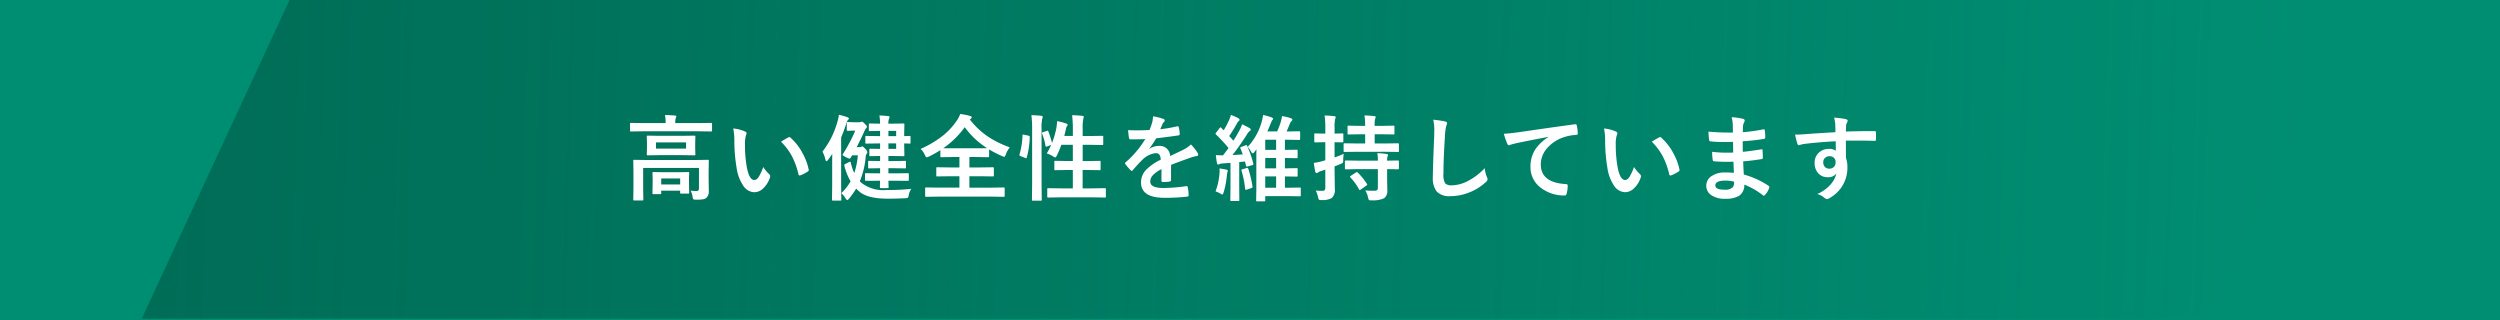 <svg xmlns="http://www.w3.org/2000/svg" xmlns:xlink="http://www.w3.org/1999/xlink" width="375" height="48" viewBox="0 0 375 48">
  <defs>
    <linearGradient id="linear-gradient" x1="-0.399" y1="0.597" x2="0.981" y2="0.603" gradientUnits="objectBoundingBox">
      <stop offset="0" stop-color="#00614d"/>
      <stop offset="0.412" stop-color="#00614d" stop-opacity="0.616"/>
      <stop offset="1" stop-color="#00614d" stop-opacity="0"/>
    </linearGradient>
  </defs>
  <g id="Group_10637" data-name="Group 10637" transform="translate(0 -50)">
    <g id="Group_10549" data-name="Group 10549" transform="translate(-1686.721 -651.969)">
      <rect id="Rectangle_2861" data-name="Rectangle 2861" width="375" height="48" transform="translate(1686.721 701.969)" fill="#008e72"/>
      <path id="Path_14238" data-name="Path 14238" d="M991.558-1003.541H681.242l22.166-47.806h310.315Z" transform="translate(1026.738 1753.315)" fill="url(#linear-gradient)"/>
    </g>
    <path id="Path_15293" data-name="Path 15293" d="M-84.406-.4q.554.055.9.055t.349-.4V-3.808h-8.367V-.67L-91.5.909a.216.216,0,0,1-.027.137.235.235,0,0,1-.123.021h-1.21q-.109,0-.13-.034a.214.214,0,0,1-.021-.123l.027-1.579V-3.391l-.027-1.477q0-.116.027-.137a.255.255,0,0,1,.13-.021L-90.969-5h7.246l1.887-.027q.116,0,.137.027a.255.255,0,0,1,.021.13l-.027,1.593v1.148l.027,1.777a1.3,1.3,0,0,1-.335,1A1.134,1.134,0,0,1-82.574.9,6.736,6.736,0,0,1-83.593.95q-.342,0-.41-.075A.788.788,0,0,1-84.112.52,2.97,2.97,0,0,0-84.406-.4ZM-85.65-8.627l1.8-.027q.116,0,.137.027a.235.235,0,0,1,.021.123l-.027.909v.861l.027.882q0,.109-.027.13a.255.255,0,0,1-.13.021l-1.8-.027h-3.377l-1.8.027q-.116,0-.137-.027a.235.235,0,0,1-.021-.123l.027-.882v-.861l-.027-.909q0-.109.027-.13a.255.255,0,0,1,.13-.021l1.8.027Zm.561,1.921v-.93H-89.6v.93Zm-6.467-2.6-1.777.027q-.116,0-.137-.027a.235.235,0,0,1-.021-.123v-.984q0-.109.027-.13a.255.255,0,0,1,.13-.021l1.777.027h3.4v-.041a5.24,5.24,0,0,0-.1-1.162q.69,0,1.483.068.226.021.226.144,0,.014-.1.28a2.676,2.676,0,0,0-.062.67v.041h3.589l1.777-.027q.109,0,.13.027a.235.235,0,0,1,.021.123v.984q0,.109-.027.13a.235.235,0,0,1-.123.021l-1.777-.027ZM-88.966.123h-1.012q-.109,0-.13-.027a.235.235,0,0,1-.021-.123l.027-1.606V-2.16l-.027-.882q0-.109.027-.13a.235.235,0,0,1,.123-.021l1.511.027h2.188l1.5-.027q.116,0,.137.027a.235.235,0,0,1,.021.123l-.027.745v.615l.027,1.572a.205.205,0,0,1-.024.126.205.205,0,0,1-.126.024h-1.039a.232.232,0,0,1-.144-.027.235.235,0,0,1-.021-.123V-.4h-2.844v.376A.205.205,0,0,1-88.839.1.205.205,0,0,1-88.966.123Zm.15-2.352v.9h2.844v-.9Zm10.8-7.5a5.482,5.482,0,0,1,1.777.458q.226.1.226.253a1.133,1.133,0,0,1-.116.39,5.155,5.155,0,0,0-.123,1.374A18.623,18.623,0,0,0-76-4.061Q-75.64-2-74.854-2q.355,0,.677-.492a7.773,7.773,0,0,0,.663-1.456,5.865,5.865,0,0,0,.9,1.08.4.4,0,0,1,.144.3.7.7,0,0,1-.041.219,3.953,3.953,0,0,1-1.107,1.7,1.941,1.941,0,0,1-1.271.485,2.079,2.079,0,0,1-1.675-1.066,6.221,6.221,0,0,1-.943-2.584A24.577,24.577,0,0,1-77.848-7.9,8.579,8.579,0,0,0-78.019-9.728Zm7.171,1.982q.69-.438,1.1-.643a.481.481,0,0,1,.157-.055.228.228,0,0,1,.15.082,8.284,8.284,0,0,1,1.812,2.324,8.518,8.518,0,0,1,.93,2.468.306.306,0,0,1,.014.082q0,.123-.164.226a5.2,5.2,0,0,1-1.094.561.433.433,0,0,1-.123.021q-.137,0-.171-.178a11.2,11.2,0,0,0-1.032-2.816A9.429,9.429,0,0,0-70.848-7.745Zm14.481,5.858-1.736.014q-.15,0-.15-.144v-.854A.205.205,0,0,1-58.229-3a.205.205,0,0,1,.126-.024l1.736.027h.383v-.772h-.062l-1.579.027q-.109,0-.13-.027a.235.235,0,0,1-.021-.123v-.827q0-.109.027-.13a.235.235,0,0,1,.123-.021l1.579.027h.062V-5.6h-.226l-1.23.027a.216.216,0,0,1-.137-.027.3.3,0,0,1-.021-.137v-.8a.216.216,0,0,1,.027-.137.255.255,0,0,1,.13-.021l1.23.027h.226v-.82h-.1l-1.955.027q-.116,0-.137-.027a.255.255,0,0,1-.021-.13v-.841q0-.109.027-.13a.255.255,0,0,1,.13-.021l1.955.027h.1v-.786h-.027l-1.5.027a.232.232,0,0,1-.144-.027.235.235,0,0,1-.021-.123v-.827q0-.116.027-.137a.276.276,0,0,1,.137-.021l1.5.027h.027a8.6,8.6,0,0,0-.1-1.23q.52.014,1.292.089.226.021.226.15a.586.586,0,0,1-.068.239,1.734,1.734,0,0,0-.1.752h.52l1.716-.027q.116,0,.137.027a.255.255,0,0,1,.021.13l-.027,1.388v.349l.8-.027q.109,0,.13.027a.235.235,0,0,1,.021.123v.841q0,.116-.027.137a.235.235,0,0,1-.123.021q-.068,0-.8-.027v.376l.027,1.367a.249.249,0,0,1-.027.15.255.255,0,0,1-.13.021L-54.22-5.6h-.52v.759h.9l1.579-.027q.116,0,.137.027a.235.235,0,0,1,.021.123v.827a.205.205,0,0,1-.024.126.222.222,0,0,1-.133.024l-1.579-.027h-.9v.772h1.189l1.736-.027q.137,0,.137.15v.854q0,.144-.137.144l-1.736-.014h-1.189q.007.376.021.718.007.226.007.232,0,.109-.027.133a.26.26,0,0,1-.144.024h-.978q-.109,0-.13-.034a.214.214,0,0,1-.021-.123l.014-.95Zm2.789-4.778v-.82h-1.162v.82Zm0-2.7h-1.162v.786h1.162Zm2.27,8.7a2.439,2.439,0,0,0-.383.923.767.767,0,0,1-.144.41.988.988,0,0,1-.383.068Q-53.55.8-54.821.8q-3.1,0-4.313-1.094a4.005,4.005,0,0,1-.437-.417A12.538,12.538,0,0,1-60.659.813q-.178.2-.253.2t-.267-.267a3.808,3.808,0,0,0-.615-.779A7.809,7.809,0,0,0-60.413-1.8a8.958,8.958,0,0,1-.937-2.352.43.43,0,0,1-.007-.068q0-.109.15-.185l.533-.267a.565.565,0,0,1,.178-.068q.068,0,.116.137a6.9,6.9,0,0,0,.526,1.559,11.75,11.75,0,0,0,.533-2.659h-.868l-.205.362q-.082.137-.171.137a2.248,2.248,0,0,1-.561-.226q-.479-.246-.479-.335a.333.333,0,0,1,.082-.185,25.552,25.552,0,0,0,1.812-3.452h-.465l-.656.027q-.109,0-.13-.034a.276.276,0,0,1-.021-.137v-.991a.216.216,0,0,1,.027-.137.235.235,0,0,1,.123-.021l.923.034h.69a1.079,1.079,0,0,0,.308-.034.91.91,0,0,0,.1-.034.262.262,0,0,1,.082-.021q.157,0,.506.376.267.267.267.4a.28.28,0,0,1-.123.205,1.737,1.737,0,0,0-.28.492Q-58.834-8.2-59.5-6.932h.39a.612.612,0,0,0,.294-.055.337.337,0,0,1,.15-.055q.123,0,.492.4a.905.905,0,0,1,.28.465A.387.387,0,0,1-58-5.934a.8.8,0,0,0-.144.444,12.293,12.293,0,0,1-.882,3.671,2.243,2.243,0,0,0,.308.294A5.324,5.324,0,0,0-55.033-.5,34.46,34.46,0,0,0-51.308-.67Zm-13.33-5.585a12.849,12.849,0,0,0,2.27-4.566,5.251,5.251,0,0,0,.2-.964,9.181,9.181,0,0,1,1.258.362q.239.082.239.212,0,.082-.171.246a1.53,1.53,0,0,0-.246.588q-.308.95-.745,2v7.185l.027,2.126a.216.216,0,0,1-.027.137.235.235,0,0,1-.123.021h-1.066a.249.249,0,0,1-.15-.027A.255.255,0,0,1-63.2.937l.027-2.126V-4.423q0-.964.014-1.5-.321.5-.629.9-.15.2-.239.2t-.164-.239A4.248,4.248,0,0,0-64.638-6.255ZM-36.526-6.9a3.682,3.682,0,0,0-.6,1.066q-.144.362-.253.362a2.251,2.251,0,0,1-.335-.123,16.976,16.976,0,0,1-1.921-.991v1.019q0,.15-.137.15L-41.6-5.448h-.991v1.565H-41l1.907-.027q.123,0,.144.027a.186.186,0,0,1,.027.123v1.073q0,.1-.027.126a.26.26,0,0,1-.144.024L-41-2.563h-1.593V-.854h3.329l1.812-.027q.109,0,.13.027a.255.255,0,0,1,.021.13V.369q0,.109-.027.13a.235.235,0,0,1-.123.021L-39.26.492h-7.991L-49.07.52a.216.216,0,0,1-.137-.027.235.235,0,0,1-.021-.123V-.725q0-.116.034-.137a.214.214,0,0,1,.123-.021l1.818.027h3.165V-2.563H-45.5l-1.9.027q-.116,0-.137-.027a.235.235,0,0,1-.021-.123V-3.76q0-.109.027-.13a.255.255,0,0,1,.13-.021l1.9.027h1.415V-5.448h-.9l-1.8.027a.216.216,0,0,1-.137-.027.235.235,0,0,1-.021-.123V-6.48a17.251,17.251,0,0,1-1.709.964A1.844,1.844,0,0,1-49-5.394q-.109,0-.267-.349a2.75,2.75,0,0,0-.643-.923,15.289,15.289,0,0,0,3.418-2.044,10.358,10.358,0,0,0,2-2.181,4.326,4.326,0,0,0,.526-1.012,9.682,9.682,0,0,1,1.47.294q.253.062.253.212a.279.279,0,0,1-.137.212l-.144.109A11.687,11.687,0,0,0-39.636-8.4,14.854,14.854,0,0,0-36.526-6.9Zm-9.98.13q.253.014,1.524.014H-41.6l1.668-.014a12.281,12.281,0,0,1-3.356-3.151A13.234,13.234,0,0,1-46.506-6.774Zm15.513-2.591A.361.361,0,0,1-30.87-9.4q.075,0,.123.116A14.163,14.163,0,0,1-30.2-7.561a12.323,12.323,0,0,0,.663-2.27,8.642,8.642,0,0,0,.1-1,8.995,8.995,0,0,1,1.34.349q.239.089.239.2a.315.315,0,0,1-.082.191,1.012,1.012,0,0,0-.171.438q-.109.52-.246,1.046h1.285v-1a18.02,18.02,0,0,0-.109-2.112q.889.021,1.524.1.226.021.226.144a2.679,2.679,0,0,1-.068.28,6.573,6.573,0,0,0-.1,1.552v1.046h1.176l1.75-.027a.216.216,0,0,1,.137.027.255.255,0,0,1,.021.13V-7.4q0,.109-.034.13a.214.214,0,0,1-.123.021l-1.75-.027h-1.176v2.434h.759l1.777-.027q.109,0,.13.027a.255.255,0,0,1,.021.13V-3.63a.222.222,0,0,1-.024.133.205.205,0,0,1-.126.024L-24.847-3.5h-.759V-.745h1.415l1.914-.027q.116,0,.137.027a.235.235,0,0,1,.021.123V.458a.249.249,0,0,1-.027.15.255.255,0,0,1-.13.021L-24.191.6h-4.648L-30.76.629q-.109,0-.13-.034a.276.276,0,0,1-.021-.137V-.622a.205.205,0,0,1,.024-.126.205.205,0,0,1,.126-.024l1.921.027h1.764V-3.5h-.841l-1.777.027q-.109,0-.13-.027a.2.2,0,0,1-.027-.13V-4.717q0-.116.034-.137a.214.214,0,0,1,.123-.021l1.777.027h.841V-7.28H-28.8a14.635,14.635,0,0,1-.67,1.606q-.157.294-.253.294a.8.8,0,0,1-.267-.137,3.8,3.8,0,0,0-1-.465,9.2,9.2,0,0,0,.656-1.271l-.588.212A.671.671,0,0,1-31.088-7q-.068,0-.089-.13a9.344,9.344,0,0,0-.506-1.818.435.435,0,0,1-.027-.116q0-.068.171-.116Zm-2.3-2.365q.841.021,1.47.1.226.021.226.157a.736.736,0,0,1-.068.267,6.3,6.3,0,0,0-.1,1.552v8.135l.027,2.447a.249.249,0,0,1-.027.15.255.255,0,0,1-.13.021H-33.05q-.116,0-.137-.034a.276.276,0,0,1-.021-.137l.027-2.434V-9.618A15.782,15.782,0,0,0-33.29-11.73ZM-34.4-8.791l.656.137q.205.048.205.171v.055a12.656,12.656,0,0,1-.451,3.063q-.034.1-.082.1a.857.857,0,0,1-.144-.041l-.7-.28q-.171-.068-.171-.178a.4.4,0,0,1,.021-.1A11.471,11.471,0,0,0-34.623-8.7q0-.116.062-.116A1.364,1.364,0,0,1-34.4-8.791Zm19.342-2.762a7.839,7.839,0,0,1,1.593.4.235.235,0,0,1,.171.239.247.247,0,0,1-.1.205,1.04,1.04,0,0,0-.239.335q-.027.068-.089.205-.123.294-.239.554a22.635,22.635,0,0,0,2.55-.437.593.593,0,0,1,.082-.007q.109,0,.144.15a4.858,4.858,0,0,1,.144,1v.041q0,.15-.239.185-1.634.239-3.281.424A18.14,18.14,0,0,1-15.6-6.706l.014.027a2.531,2.531,0,0,1,1.4-.431,1.542,1.542,0,0,1,1.7,1.511q1.436-.663,2.064-.984a4.143,4.143,0,0,0,1.06-.752A7.7,7.7,0,0,1-8.377-6.1a.587.587,0,0,1,.109.308q0,.157-.212.2a4.59,4.59,0,0,0-.854.212q-2.058.725-3.008,1.114v2.256q0,.212-.267.253A6.728,6.728,0,0,1-13.6-1.7q-.185,0-.185-.226,0-1.2.014-1.7a4.3,4.3,0,0,0-1.36.978,1.35,1.35,0,0,0-.328.882q0,.964,1.941.964a24.959,24.959,0,0,0,3.486-.28h.041q.137,0,.15.157A5.253,5.253,0,0,1-9.71.226V.273q0,.212-.157.212A27.519,27.519,0,0,1-13.333.67q-3.514,0-3.514-2.311a2.715,2.715,0,0,1,.779-1.907,8.075,8.075,0,0,1,2.174-1.5,1.349,1.349,0,0,0-.212-.772.673.673,0,0,0-.547-.2h-.082a3.437,3.437,0,0,0-1.935,1.012q-.649.636-1.4,1.524-.1.123-.171.123t-.15-.1a6.02,6.02,0,0,1-.8-.923.235.235,0,0,1-.055-.13.2.2,0,0,1,.1-.15,14.434,14.434,0,0,0,2.933-3.473q-.978.041-2.242.041-.157,0-.2-.226-.048-.267-.137-1.155.67.027,1.408.027.889,0,1.812-.048a11.494,11.494,0,0,0,.417-1.2A3.565,3.565,0,0,0-15.055-11.553ZM-.848-6.959A9.193,9.193,0,0,0,1.2-10.541a8.128,8.128,0,0,0,.267-1.217,11.043,11.043,0,0,1,1.258.362q.239.1.239.212,0,.1-.171.26-.014.027-.294.7-.226.581-.4.937H3.575q.273-.622.485-1.244A5.508,5.508,0,0,0,4.3-11.58a6.448,6.448,0,0,1,1.306.308q.253.1.253.212t-.157.239a1.948,1.948,0,0,0-.294.561q-.369.875-.417.978h.267l1.62-.027q.144,0,.144.15v1q0,.15-.144.15l-1.62-.027h-.52v1.518h.109l1.627-.027q.123,0,.144.027a.252.252,0,0,1,.027.144v.937q0,.116-.034.144a.276.276,0,0,1-.137.021L4.847-5.3H4.737v1.552H4.86L6.487-3.78a.216.216,0,0,1,.137.027.235.235,0,0,1,.021.123v.971a.205.205,0,0,1-.024.126.222.222,0,0,1-.133.024L4.86-2.536H4.737v1.7h.547L6.966-.868q.109,0,.13.027a.235.235,0,0,1,.021.123V.294A.205.205,0,0,1,7.092.42a.205.205,0,0,1-.126.024L5.284.417h-3.5v.629a.216.216,0,0,1-.027.137.255.255,0,0,1-.13.021H.581q-.116,0-.137-.034a.214.214,0,0,1-.021-.123L.451-.561v-5.25q0-.178.027-.793-.062.082-.164.212l-.144.178Q.007-6-.1-6q-.082,0-.212-.212A3.294,3.294,0,0,0-.848-6.959ZM1.784-.841H3.418v-1.7H1.784Zm0-2.912H3.418V-5.3H1.784Zm0-2.769H3.418V-8.039H1.784ZM-1.176-7.2a.417.417,0,0,1,.13-.034q.062,0,.109.1a16.345,16.345,0,0,1,.93,2.666A.593.593,0,0,1,0-4.382q0,.109-.15.157l-.677.178A.976.976,0,0,1-1-4.006q-.068,0-.1-.137l-.15-.629-.868.082V-.841L-2.1.991q0,.116-.027.137a.3.3,0,0,1-.137.021H-3.288a.232.232,0,0,1-.144-.027.255.255,0,0,1-.021-.13l.027-1.832V-4.566l-1.121.075a1.5,1.5,0,0,0-.52.1.53.53,0,0,1-.219.068q-.123,0-.171-.226-.1-.506-.164-1.189.629.041,1.073.041.561-.725.827-1.1A25.716,25.716,0,0,0-5.6-8.832q-.075-.068-.075-.116a.4.4,0,0,1,.1-.164l.513-.677q.089-.109.137-.109t.116.075a3.963,3.963,0,0,0,.369.362,14.716,14.716,0,0,0,.834-1.6,4.317,4.317,0,0,0,.239-.7,7.358,7.358,0,0,1,1.128.5q.171.1.171.212a.236.236,0,0,1-.123.212,1.2,1.2,0,0,0-.28.376A20.367,20.367,0,0,1-3.623-8.593q.438.458.629.7.52-.807.95-1.627a4.774,4.774,0,0,0,.362-.841q.8.39,1.142.588.15.1.15.2a.271.271,0,0,1-.15.226,1.758,1.758,0,0,0-.424.52,37.631,37.631,0,0,1-2.167,3.09q.52-.027,1.552-.109-.2-.54-.355-.882a.369.369,0,0,1-.027-.109q0-.075.171-.13Zm-4.491,6.9a9.6,9.6,0,0,0,.588-2.632q.021-.219.021-.444,0-.15-.007-.355a8.709,8.709,0,0,1,1,.171q.239.062.239.164a.432.432,0,0,1-.055.185,3.194,3.194,0,0,0-.082.492A13.777,13.777,0,0,1-4.45-.15q-.116.335-.2.335A.95.95,0,0,1-4.956.027,4.767,4.767,0,0,0-5.667-.294Zm4.676-3.5a.328.328,0,0,1,.1-.021q.082,0,.13.13A16.708,16.708,0,0,1-.123-1.025a.725.725,0,0,1,.007.082q0,.1-.191.157l-.67.226a.542.542,0,0,1-.15.034q-.089,0-.1-.15a15.189,15.189,0,0,0-.54-2.714.328.328,0,0,1-.021-.1q0-.082.171-.123ZM9.368-.417a8.841,8.841,0,0,0,.991.041.405.405,0,0,0,.355-.13.73.73,0,0,0,.082-.4V-3.555q-.506.171-.6.2a1.678,1.678,0,0,0-.492.226.353.353,0,0,1-.226.082q-.144,0-.178-.185A11.373,11.373,0,0,1,9.074-4.56a9.958,9.958,0,0,0,1.271-.267l.451-.13V-7.67h-.185l-1.326.027q-.144,0-.144-.15V-8.818a.249.249,0,0,1,.027-.15.217.217,0,0,1,.116-.021l1.326.034H10.8v-.731a14.233,14.233,0,0,0-.109-1.989q.786.021,1.442.1.226.021.226.137a.824.824,0,0,1-.089.294,6.231,6.231,0,0,0-.082,1.429v.759l1.176-.034q.1,0,.123.034a.4.4,0,0,1,.014.137v1.025q0,.15-.137.15L12.184-7.67v2.283a11.652,11.652,0,0,0,1.374-.547,5.689,5.689,0,0,0-.075.909.991.991,0,0,1-.055.431,1.011,1.011,0,0,1-.335.185q-.506.219-.909.362v.561L12.225-.7A1.674,1.674,0,0,1,11.774.7a2.863,2.863,0,0,1-1.511.308A.8.8,0,0,1,9.846.95a.921.921,0,0,1-.13-.362A4.759,4.759,0,0,0,9.368-.417ZM15.6-6.234l-1.907.027q-.109,0-.13-.027a.3.3,0,0,1-.021-.137v-.984q0-.109.027-.13a.235.235,0,0,1,.123-.021l1.907.027h1.176V-8.859h-.7l-1.777.027a.232.232,0,0,1-.144-.027.255.255,0,0,1-.021-.13V-9.98a.249.249,0,0,1,.027-.15.276.276,0,0,1,.137-.021l1.777.034h.7a11.551,11.551,0,0,0-.1-1.572q.485.014,1.456.1.226.021.226.137a.831.831,0,0,1-.089.28,4.077,4.077,0,0,0-.068,1.053h1.032l1.784-.034q.109,0,.13.034a.276.276,0,0,1,.021.137v.991q0,.116-.027.137a.235.235,0,0,1-.123.021l-1.784-.027H18.2v1.381h1.593L21.7-7.506q.137,0,.137.15v.984a.276.276,0,0,1-.021.137q-.021.027-.116.027l-1.907-.027Zm.185,2.6L13.907-3.6a.249.249,0,0,1-.15-.027.235.235,0,0,1-.021-.123v-1q0-.178.171-.178L15.78-4.9h2.9A6.134,6.134,0,0,0,18.6-6.022a10.734,10.734,0,0,1,1.367.116q.239.041.239.15a.571.571,0,0,1-.068.212,1.815,1.815,0,0,0-.068.643l1.627-.027q.137,0,.137.15v1.025q0,.15-.137.15l-.212-.007q-.622-.014-1.415-.021v1.456l.027,1.723A1.352,1.352,0,0,1,19.615.738a4,4,0,0,1-1.873.308l-.171.007q-.2,0-.253-.089a1.8,1.8,0,0,1-.109-.335,3.063,3.063,0,0,0-.424-1.066q.567.048,1.135.048.2,0,.369-.007a.375.375,0,0,0,.39-.431v-2.8Zm-.116.52a10.179,10.179,0,0,1,1.36,1.682.263.263,0,0,1,.055.123q0,.068-.137.157l-.813.574a.464.464,0,0,1-.171.082q-.048,0-.109-.1a8.259,8.259,0,0,0-1.285-1.777.219.219,0,0,1-.062-.116q0-.068.13-.15l.738-.479a.363.363,0,0,1,.171-.068A.145.145,0,0,1,15.664-3.11ZM26.98-11.047a17.448,17.448,0,0,1,1.75.253q.335.082.335.267a1.694,1.694,0,0,1-.144.465,9.406,9.406,0,0,0-.191,1.7q-.212,3.24-.212,5.421a2.562,2.562,0,0,0,.26,1.449A1.363,1.363,0,0,0,29.8-1.2a5.427,5.427,0,0,0,2.454-.69A9.241,9.241,0,0,0,34.712-3.78a4.576,4.576,0,0,0,.321,1.333,1.057,1.057,0,0,1,.109.335.658.658,0,0,1-.28.438A7.876,7.876,0,0,1,32.141-.041a7.55,7.55,0,0,1-2.584.465,2.576,2.576,0,0,1-2.071-.718,3.314,3.314,0,0,1-.561-2.14q0-1.306.2-6.05.021-.711.021-.971A6.607,6.607,0,0,0,26.98-11.047Zm10.6,2.112q.745-.027,2.229-.232,5.653-.827,8.408-1.189a.593.593,0,0,1,.082-.007q.191,0,.212.157a6.614,6.614,0,0,1,.157,1.237q0,.205-.267.205a7.007,7.007,0,0,0-1.709.308A5.675,5.675,0,0,0,43.9-6.569a3.625,3.625,0,0,0-.779,2.242q0,2.707,3.726,2.939.308,0,.308.212A4.344,4.344,0,0,1,47,.027q-.055.294-.26.294A5.7,5.7,0,0,1,43.034-.9a3.829,3.829,0,0,1-1.463-3.11,4.654,4.654,0,0,1,.8-2.693,6.706,6.706,0,0,1,1.887-1.743V-8.47q-2.475.465-4.7.923-.725.171-.882.226a1.45,1.45,0,0,1-.308.109.288.288,0,0,1-.267-.212A10.249,10.249,0,0,1,37.579-8.935ZM52.6-9.728a5.482,5.482,0,0,1,1.777.458q.226.1.226.253a1.133,1.133,0,0,1-.116.39,5.155,5.155,0,0,0-.123,1.374,18.622,18.622,0,0,0,.253,3.192Q54.979-2,55.765-2q.355,0,.677-.492A7.774,7.774,0,0,0,57.1-3.951a5.865,5.865,0,0,0,.9,1.08.4.4,0,0,1,.144.3.7.7,0,0,1-.041.219A3.953,3.953,0,0,1,57-.656a1.941,1.941,0,0,1-1.271.485,2.079,2.079,0,0,1-1.675-1.066,6.221,6.221,0,0,1-.943-2.584A24.577,24.577,0,0,1,52.771-7.9,8.579,8.579,0,0,0,52.6-9.728Zm7.171,1.982q.69-.438,1.1-.643a.481.481,0,0,1,.157-.055.228.228,0,0,1,.15.082A8.284,8.284,0,0,1,62.99-6.036a8.518,8.518,0,0,1,.93,2.468.306.306,0,0,1,.014.082q0,.123-.164.226a5.2,5.2,0,0,1-1.094.561.433.433,0,0,1-.123.021q-.137,0-.171-.178A11.2,11.2,0,0,0,61.35-5.674,9.429,9.429,0,0,0,59.771-7.745ZM72.085-3.076q-.055-1.312-.068-1.668-.588.014-1.06.014-.984,0-1.825-.075-.205,0-.226-.232a7.061,7.061,0,0,1-.082-1.189,18.785,18.785,0,0,0,2.256.13q.437,0,.9-.021l-.027-1.606q-.834.027-1.408.027a17.486,17.486,0,0,1-1.941-.1.208.208,0,0,1-.239-.2q-.062-.513-.1-1.258a35.922,35.922,0,0,0,3.671.137q0-.4-.027-1.36a4.422,4.422,0,0,0-.171-.937,8.268,8.268,0,0,1,1.764.253.256.256,0,0,1,.2.267.287.287,0,0,1-.041.15,1.727,1.727,0,0,0-.212.677q-.007.157-.014.424-.007.308-.014.472a25.284,25.284,0,0,0,3.063-.424.489.489,0,0,1,.1-.014q.123,0,.137.185A7.4,7.4,0,0,1,76.788-8.4q0,.205-.15.226a29.941,29.941,0,0,1-3.233.362l.014,1.586q.636-.041,2.741-.362a.478.478,0,0,1,.116-.021q.1,0,.109.13.041.8.041,1.148,0,.178-.212.2-1.47.239-2.741.335.062,1.415.1,1.976A12.772,12.772,0,0,1,77.28-1.135a.294.294,0,0,1,.123.2.579.579,0,0,1-.027.137A3.14,3.14,0,0,1,76.761.239a.215.215,0,0,1-.178.109A.216.216,0,0,1,76.426.28a11.251,11.251,0,0,0-2.782-1.593,1.883,1.883,0,0,1-.807,1.7A3.85,3.85,0,0,1,70.8.813,3.471,3.471,0,0,1,68.592.2a1.638,1.638,0,0,1-.649-1.34,1.7,1.7,0,0,1,.868-1.49,3.476,3.476,0,0,1,1.935-.5Q71.429-3.131,72.085-3.076Zm.027,1.326a5.63,5.63,0,0,0-1.3-.164q-1.511,0-1.511.738,0,.629,1.388.629a1.556,1.556,0,0,0,1.271-.417A1.452,1.452,0,0,0,72.112-1.75ZM87.318-9.167q-.007-.205-.014-.643-.007-.328-.014-.52a5.875,5.875,0,0,0-.171-1.025,12.215,12.215,0,0,1,1.641.2q.39.068.39.267a.736.736,0,0,1-.123.321,1.343,1.343,0,0,0-.116.4q-.007.089-.027.9,1.88-.068,4.3-.068.13,0,.164.041a.316.316,0,0,1,.041.171q.014.273.014.533t-.014.533q0,.185-.178.185h-.055q-1.271-.041-2.7-.041-.861,0-1.572.007,0,1.75.014,2.6a3.986,3.986,0,0,1,.212,1.388A5.125,5.125,0,0,1,86.614.6a1.425,1.425,0,0,1-.547.267A.785.785,0,0,1,85.65.656,2.966,2.966,0,0,0,84.584.1a5.6,5.6,0,0,0,2.051-1.483,3.586,3.586,0,0,0,.82-1.6,1.474,1.474,0,0,1-1.312.561,1.8,1.8,0,0,1-1.456-.643,2.247,2.247,0,0,1-.492-1.5,1.986,1.986,0,0,1,.711-1.606,2.113,2.113,0,0,1,1.4-.492,1.617,1.617,0,0,1,1.066.28l-.014-1.429q-3.035.171-4.847.424a2.365,2.365,0,0,0-.417.1,1.033,1.033,0,0,1-.239.062.241.241,0,0,1-.239-.2,9.529,9.529,0,0,1-.349-1.408q.212.021.444.021.212,0,1.265-.075Q84.105-8.982,87.318-9.167Zm-.9,3.6a.926.926,0,0,0-.663.253.864.864,0,0,0-.267.656.955.955,0,0,0,.294.745.874.874,0,0,0,.6.212.948.948,0,0,0,.711-.273.972.972,0,0,0,.246-.7.848.848,0,0,0-.287-.69A.943.943,0,0,0,86.423-5.571Z" transform="translate(188 79)" fill="#fff"/>
  </g>
</svg>
